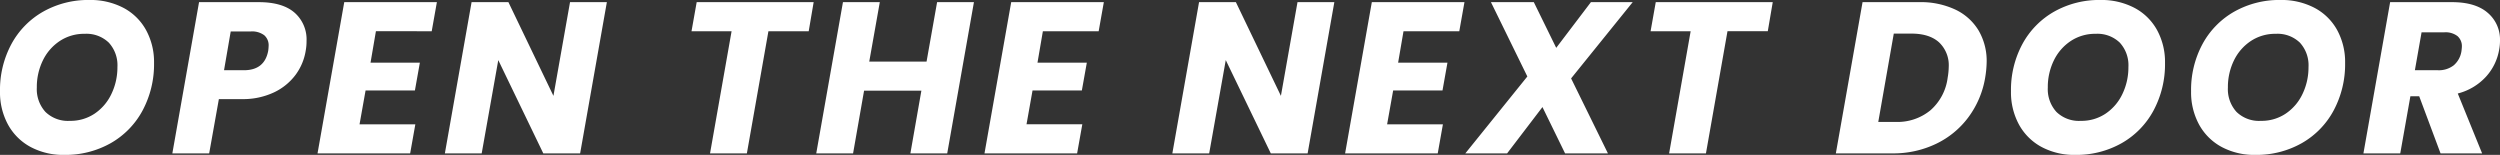 <svg xmlns="http://www.w3.org/2000/svg" width="673.09" height="41.702"><rect width="100%" height="100%" fill="#333333" stroke="none"/><path d="M17.284 41.702a18.583 18.583 0 0 1-9.077-2.146 15.045 15.045 0 0 1-6.061-6.032A18.171 18.171 0 0 1 0 24.596a26.007 26.007 0 0 1 3.074-12.735 22.115 22.115 0 0 1 8.555-8.729A24.625 24.625 0 0 1 24.074-.004a19.086 19.086 0 0 1 9.164 2.117 14.861 14.861 0 0 1 6.086 5.983 17.885 17.885 0 0 1 2.15 8.84A26.34 26.34 0 0 1 38.4 29.725a22.157 22.157 0 0 1-8.584 8.816 24.721 24.721 0 0 1-12.532 3.161Zm1.508-9.164a11.676 11.676 0 0 0 6.728-1.972 13.119 13.119 0 0 0 4.495-5.307 16.519 16.519 0 0 0 1.6-7.221 8.985 8.985 0 0 0-2.32-6.554 8.658 8.658 0 0 0-6.5-2.378 11.812 11.812 0 0 0-6.757 1.972 13.123 13.123 0 0 0-4.524 5.249 16.278 16.278 0 0 0-1.6 7.221 9.088 9.088 0 0 0 2.32 6.583 8.678 8.678 0 0 0 6.558 2.407Zm63.51-18.85a14.872 14.872 0 0 1-2.728 6.467 15.466 15.466 0 0 1-5.829 4.727 19.561 19.561 0 0 1-8.671 1.8h-6.146l-2.61 14.614H46.4L53.592.58h16.066q6.38 0 9.628 2.813a9.57 9.57 0 0 1 3.248 7.627 14.284 14.284 0 0 1-.232 2.668Zm-16.646 5.22q5.568 0 6.554-5.22a12.254 12.254 0 0 0 .116-1.334 3.569 3.569 0 0 0-1.189-2.871 5.481 5.481 0 0 0-3.625-1.015h-5.394l-1.8 10.44Zm35.554-10.5-1.45 8.468h13.282l-1.334 7.482H98.426l-1.624 9.108h15.022l-1.392 7.83h-24.94L92.684.58h24.94l-1.392 7.83Zm54.984 32.888h-9.92l-12.12-25.114-4.466 25.114h-9.914L126.966.58h9.918l12.122 25.23L153.472.58h9.918ZM219.066.58l-1.334 7.83h-10.846l-5.8 32.886h-9.918l5.8-32.886H186.18l1.392-7.83Zm43.152 0-7.192 40.716h-9.918l2.958-16.878h-15.428l-2.958 16.878h-9.918L226.954.58h9.92l-2.842 16.008h15.428L252.302.58Zm18.56 7.83-1.45 8.468h13.282l-1.336 7.482h-13.28l-1.62 9.106h15.022L290 41.296h-24.94L272.252.58h24.94L295.8 8.41Zm71.282 32.886h-9.918L330.02 16.182l-4.466 25.114h-9.918L322.828.58h9.918l12.122 25.23L349.334.58h9.918ZM377.874 8.41l-1.45 8.468h13.282l-1.334 7.482h-13.286l-1.624 9.106h15.022l-1.392 7.83h-24.94L369.344.58h24.94l-1.392 7.83Zm45.124 12.7 9.914 20.186h-11.538l-6.09-12.47-9.516 12.47h-11.252l16.7-20.706-9.8-20.01h11.542l6.032 12.3 9.338-12.3h11.252ZM477.286.578l-1.334 7.83h-10.85l-5.8 32.888h-9.918l5.8-32.886h-10.788l1.392-7.83Zm39.44 0a21.89 21.89 0 0 1 9.715 2 14.556 14.556 0 0 1 6.264 5.626 16.2 16.2 0 0 1 2.175 8.5 27.9 27.9 0 0 1-.406 4.234 24.612 24.612 0 0 1-4.5 10.614 23.351 23.351 0 0 1-8.758 7.192 26.613 26.613 0 0 1-11.686 2.552h-15.256L501.466.58Zm-6.326 32.25a13.981 13.981 0 0 0 9.338-3.132 13.967 13.967 0 0 0 4.64-8.758 18.226 18.226 0 0 0 .29-2.9 8.474 8.474 0 0 0-2.61-6.641q-2.61-2.349-7.424-2.349h-4.76l-4.176 23.78Zm48.314 8.874a18.583 18.583 0 0 1-9.077-2.146 15.045 15.045 0 0 1-6.063-6.032 18.171 18.171 0 0 1-2.146-8.932 26.007 26.007 0 0 1 3.074-12.731 22.115 22.115 0 0 1 8.555-8.729A24.625 24.625 0 0 1 565.5-.004a19.086 19.086 0 0 1 9.164 2.117 14.861 14.861 0 0 1 6.09 5.974 17.885 17.885 0 0 1 2.146 8.845 26.34 26.34 0 0 1-3.074 12.789 22.158 22.158 0 0 1-8.584 8.816 24.721 24.721 0 0 1-12.528 3.165Zm1.508-9.164a11.676 11.676 0 0 0 6.728-1.972 13.119 13.119 0 0 0 4.5-5.307 16.519 16.519 0 0 0 1.595-7.221 8.985 8.985 0 0 0-2.32-6.554 8.658 8.658 0 0 0-6.5-2.378 11.813 11.813 0 0 0-6.757 1.972 13.123 13.123 0 0 0-4.524 5.249 16.278 16.278 0 0 0-1.6 7.221 9.088 9.088 0 0 0 2.32 6.583 8.678 8.678 0 0 0 6.558 2.407Zm46.98 9.164a18.583 18.583 0 0 1-9.077-2.146 15.045 15.045 0 0 1-6.061-6.032 18.171 18.171 0 0 1-2.146-8.932 26.007 26.007 0 0 1 3.074-12.731 22.115 22.115 0 0 1 8.555-8.729 24.625 24.625 0 0 1 12.441-3.136 19.086 19.086 0 0 1 9.164 2.117 14.861 14.861 0 0 1 6.09 5.974 17.885 17.885 0 0 1 2.146 8.845 26.34 26.34 0 0 1-3.074 12.789 22.158 22.158 0 0 1-8.584 8.816 24.721 24.721 0 0 1-12.528 3.165Zm1.508-9.164a11.676 11.676 0 0 0 6.728-1.972 13.119 13.119 0 0 0 4.5-5.307 16.519 16.519 0 0 0 1.595-7.221 8.985 8.985 0 0 0-2.32-6.554 8.658 8.658 0 0 0-6.5-2.378 11.813 11.813 0 0 0-6.757 1.972 13.123 13.123 0 0 0-4.524 5.249 16.278 16.278 0 0 0-1.6 7.221 9.088 9.088 0 0 0 2.32 6.583 8.678 8.678 0 0 0 6.558 2.407ZM660.156.58q6.322 0 9.628 2.871a9.408 9.408 0 0 1 3.306 7.453 12.714 12.714 0 0 1-.232 2.494 14.373 14.373 0 0 1-3.538 7.25 15.49 15.49 0 0 1-7.6 4.524l6.554 16.124h-11.192l-5.742-15.37h-2.378l-2.726 15.37h-9.918L643.51.58Zm2.552 13.224q.116-.928.116-1.218a3.569 3.569 0 0 0-1.189-2.871 5.277 5.277 0 0 0-3.509-1.015h-6.152l-1.8 10.208h6.148a6.524 6.524 0 0 0 4.321-1.334 6.243 6.243 0 0 0 2.065-3.77Z" fill="#fff"/></svg>